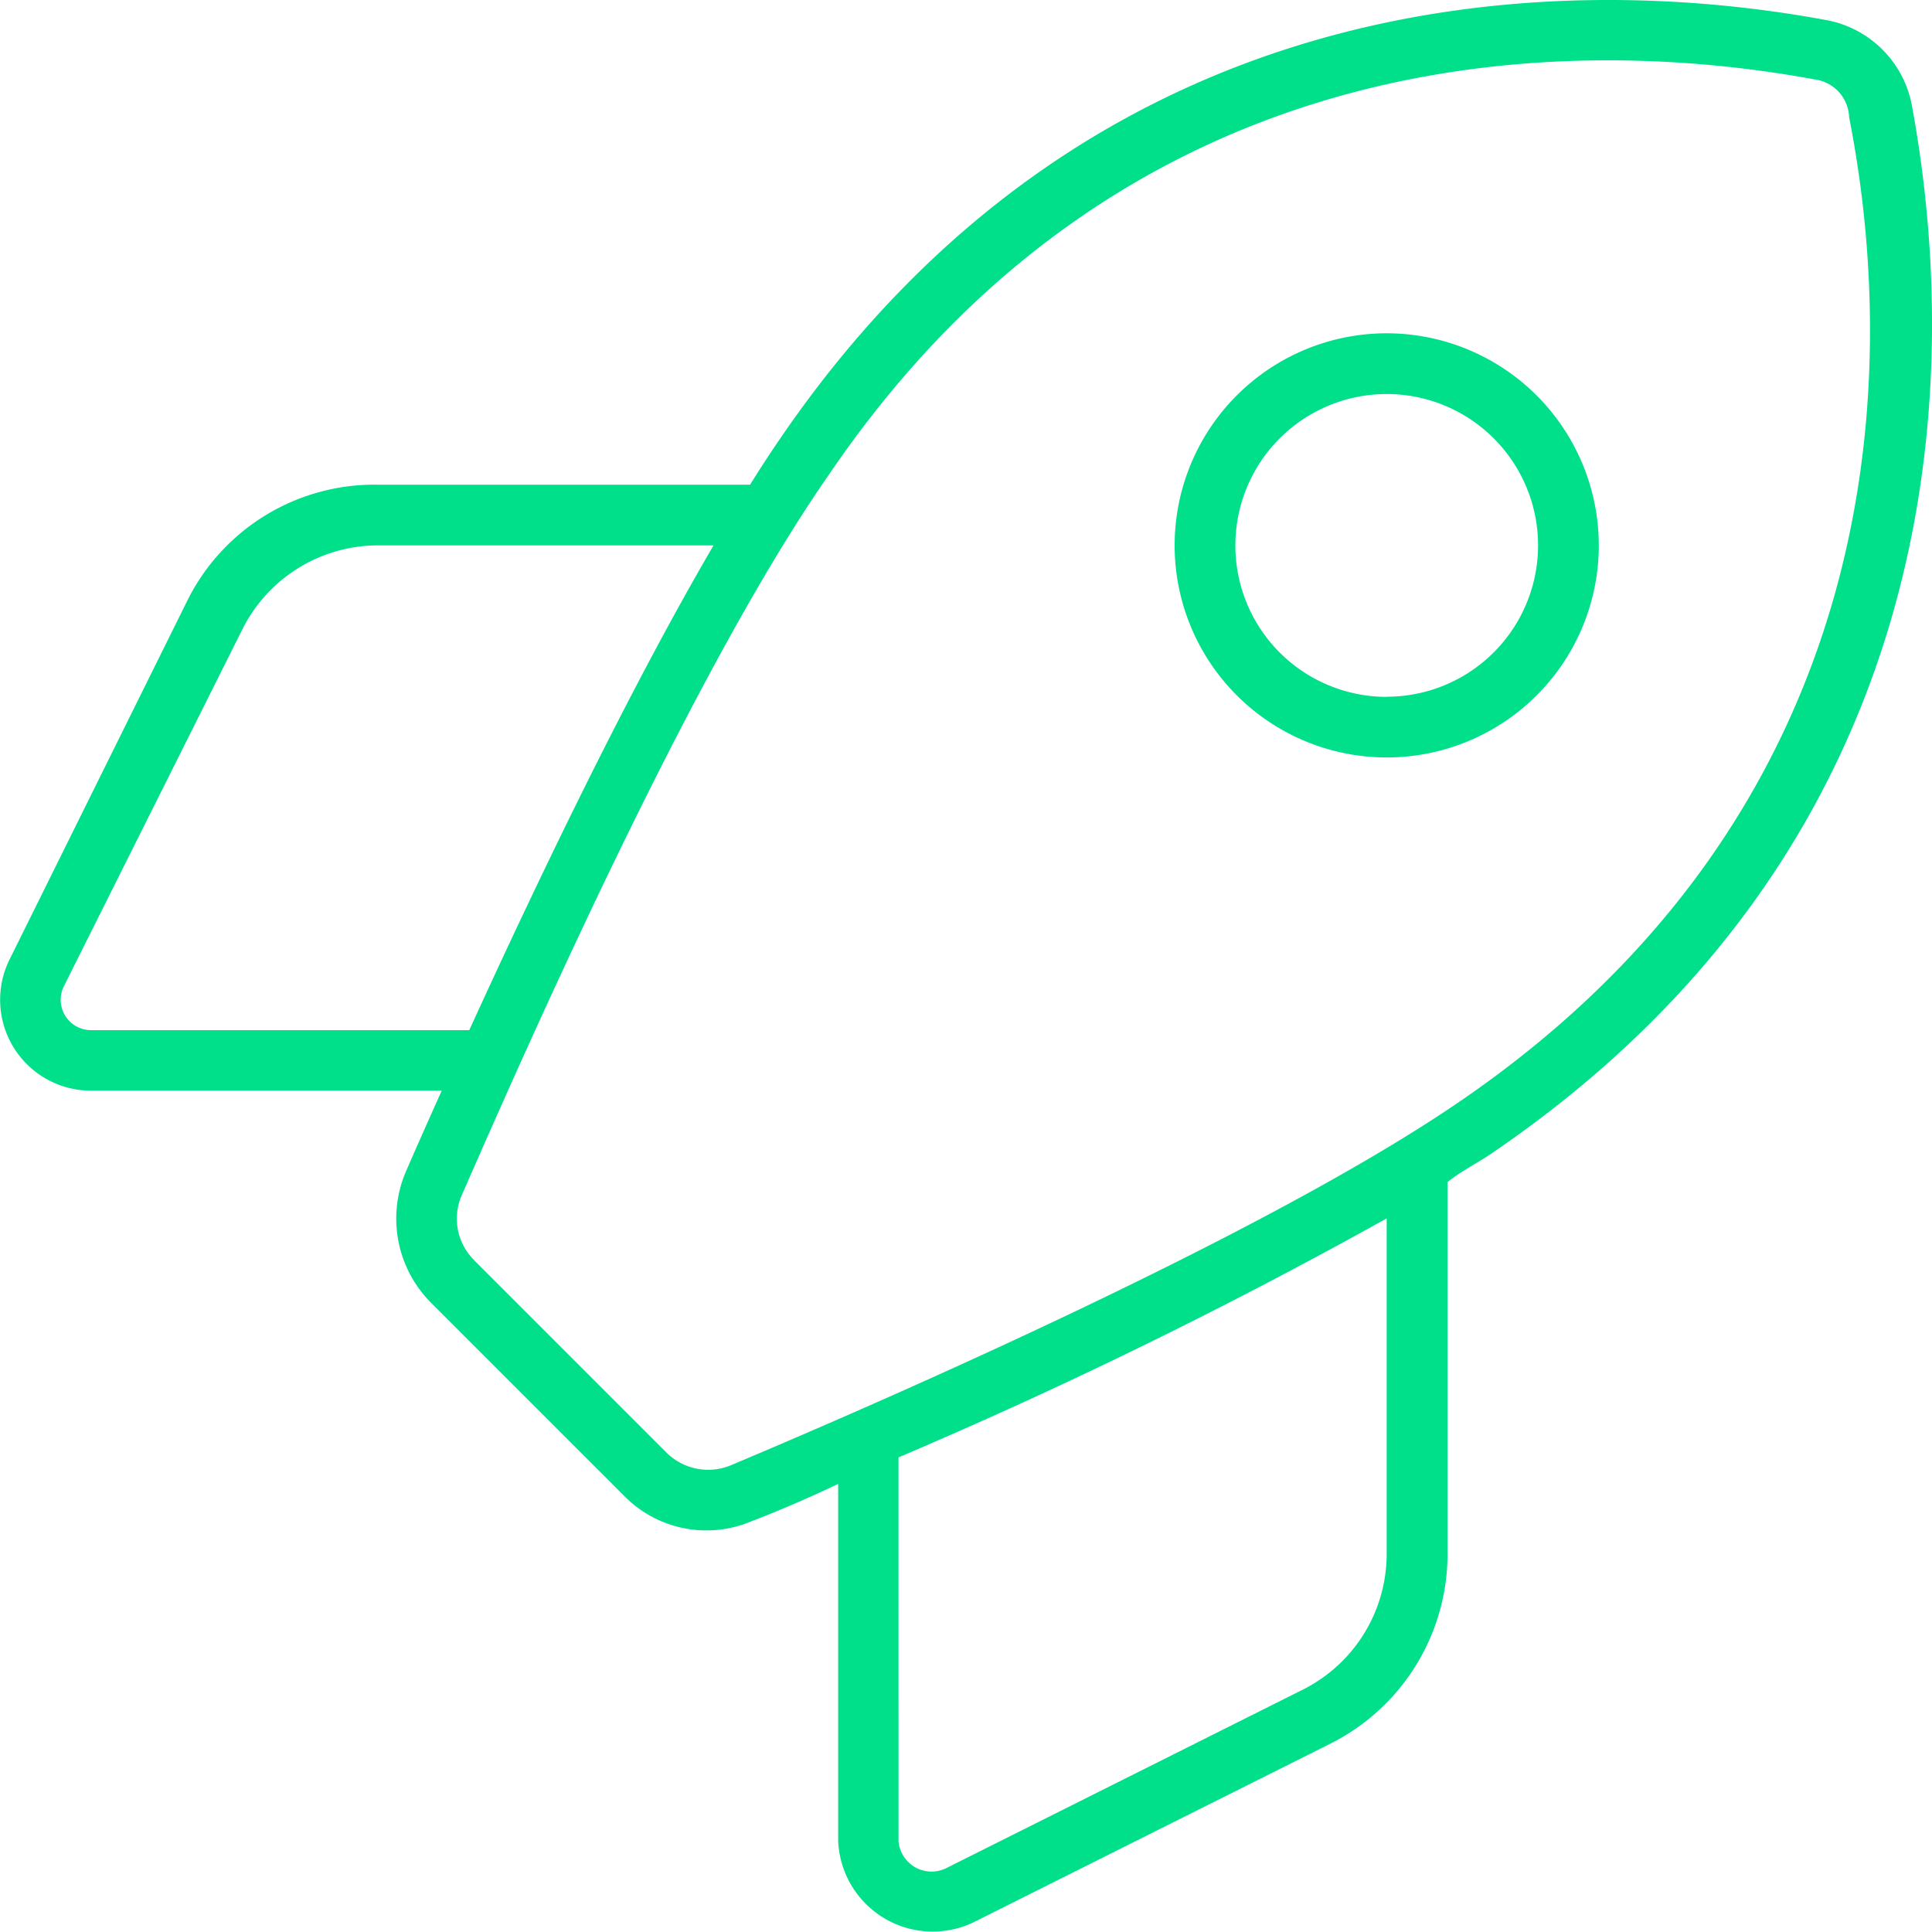 <svg xmlns="http://www.w3.org/2000/svg" width="40.849" height="40.846" viewBox="0 0 40.849 40.846"><path d="M56.453,11.656a4.484,4.484,0,1,1-4.484-4.484A4.487,4.487,0,0,1,56.453,11.656Zm-4.484,3.2a3.2,3.2,0,1,0-3.2-3.2A3.2,3.2,0,0,0,51.969,14.859ZM35.833,31.74l-4.06-4.06a2.521,2.521,0,0,1-.537-2.795c.208-.48.464-1.057.753-1.7H24.573a1.921,1.921,0,0,1-1.719-2.779l3.776-7.623a4.418,4.418,0,0,1,4.014-2.41h7.864c.2-.32.392-.617.585-.9C45.651-.2,55.42-.527,61.25.547a2.257,2.257,0,0,1,1.826,1.825c1.073,5.833.753,15.6-8.921,22.161-.288.192-.657.384-.9.585v7.864a4.487,4.487,0,0,1-2.482,4.012l-7.551,3.78a2,2,0,0,1-2.851-1.722V31.5c-.633.3-1.257.569-1.842.793A2.436,2.436,0,0,1,35.833,31.74Zm-3.155-4.965,4.06,4.06a1.251,1.251,0,0,0,1.361.272c3.387-1.425,11.243-4.861,15.335-7.639,9.073-6.15,9.409-15.279,8.312-20.864a.837.837,0,0,0-.729-.8c-5.581-1.028-14.71-.693-20.86,8.383-2.835,4.076-6.27,11.836-7.744,15.207a1.232,1.232,0,0,0,.264,1.377Zm-8.1-4.869h7.993c1.4-3.067,3.331-7.111,5.165-10.25H30.644a3.21,3.21,0,0,0-2.868,1.77L24,20.977a.642.642,0,0,0,.573.929ZM41.647,39.051a.7.7,0,0,0,1,.577l7.551-3.78a3.21,3.21,0,0,0,1.77-2.867V25.886a108.464,108.464,0,0,1-10.322,5.053Z" transform="translate(-22.649 -0.125)" fill="#00e08a"/></svg>